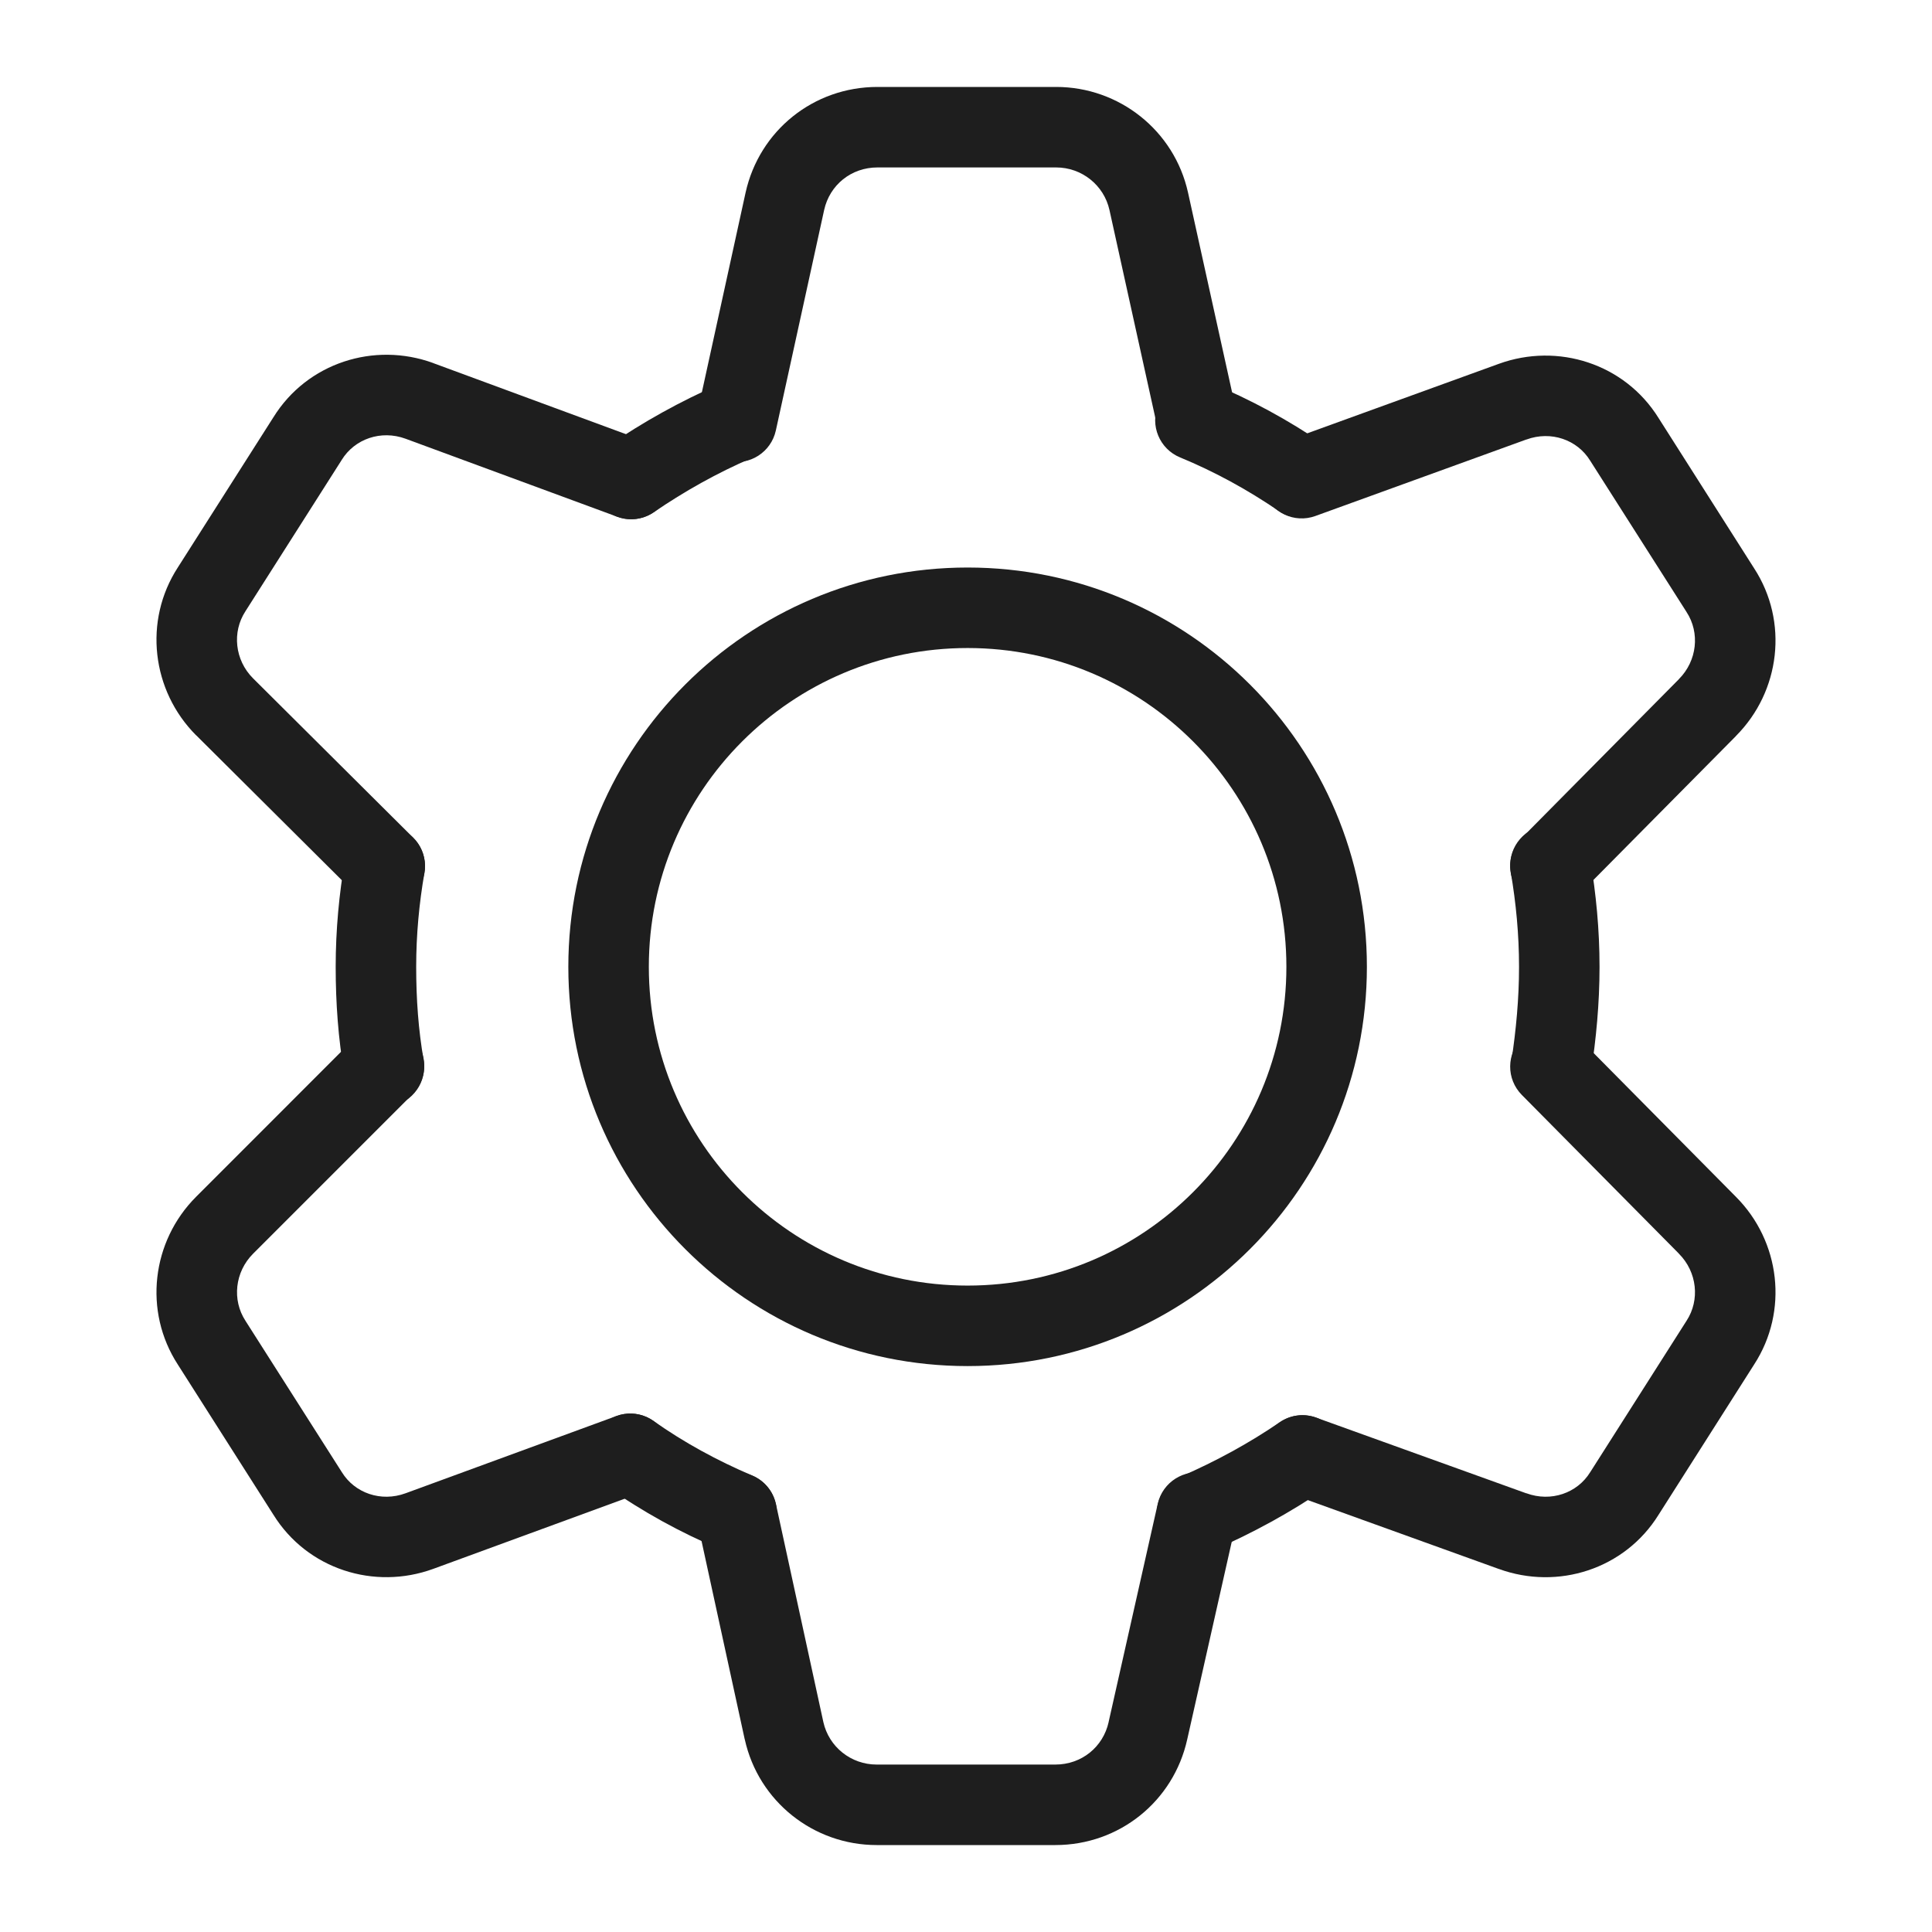 <svg width="24" height="24" viewBox="0 0 24 24" fill="none" xmlns="http://www.w3.org/2000/svg">
<path fill-rule="evenodd" clip-rule="evenodd" d="M9.598 5.031C9.709 5.284 9.593 5.578 9.339 5.689C8.909 5.875 8.507 6.1 8.122 6.363C7.894 6.519 7.583 6.46 7.427 6.232C7.271 6.004 7.33 5.693 7.558 5.537C7.993 5.24 8.45 4.985 8.941 4.771C9.194 4.661 9.488 4.777 9.598 5.031Z" fill="#1E1E1E"/>
<path fill-rule="evenodd" clip-rule="evenodd" d="M4.866 10.268C5.138 10.315 5.32 10.574 5.272 10.846C5.207 11.22 5.17 11.611 5.17 12.01C5.17 12.417 5.198 12.797 5.262 13.164C5.31 13.436 5.128 13.695 4.856 13.742C4.584 13.79 4.325 13.608 4.277 13.336C4.202 12.903 4.17 12.463 4.17 12.01C4.17 11.549 4.213 11.1 4.287 10.674C4.335 10.402 4.594 10.22 4.866 10.268Z" fill="#1E1E1E"/>
<path fill-rule="evenodd" clip-rule="evenodd" d="M7.422 17.771C7.581 17.546 7.893 17.492 8.119 17.652C8.497 17.919 8.905 18.142 9.346 18.33C9.6 18.438 9.718 18.732 9.61 18.986C9.502 19.24 9.208 19.358 8.954 19.25C8.455 19.038 7.983 18.781 7.541 18.468C7.316 18.309 7.262 17.997 7.422 17.771Z" fill="#1E1E1E"/>
<path fill-rule="evenodd" clip-rule="evenodd" d="M16.593 17.798C16.749 18.026 16.69 18.337 16.462 18.493C16.024 18.792 15.556 19.047 15.069 19.259C14.816 19.369 14.521 19.253 14.411 18.999C14.301 18.746 14.417 18.452 14.671 18.341C15.104 18.153 15.516 17.928 15.898 17.667C16.126 17.511 16.437 17.57 16.593 17.798Z" fill="#1E1E1E"/>
<path fill-rule="evenodd" clip-rule="evenodd" d="M19.176 10.257C19.448 10.211 19.706 10.394 19.753 10.666C19.827 11.101 19.87 11.549 19.87 12.01C19.87 12.471 19.827 12.907 19.764 13.324C19.723 13.597 19.469 13.785 19.196 13.745C18.923 13.704 18.735 13.449 18.776 13.176C18.833 12.793 18.87 12.409 18.87 12.01C18.87 11.611 18.833 11.219 18.767 10.834C18.721 10.562 18.904 10.304 19.176 10.257Z" fill="#1E1E1E"/>
<path fill-rule="evenodd" clip-rule="evenodd" d="M14.388 5.029C14.493 4.774 14.786 4.652 15.041 4.758C15.534 4.962 16.004 5.218 16.442 5.517C16.67 5.673 16.729 5.984 16.573 6.212C16.417 6.44 16.106 6.499 15.878 6.343C15.495 6.082 15.086 5.858 14.659 5.682C14.404 5.577 14.282 5.284 14.388 5.029Z" fill="#1E1E1E"/>
<path fill-rule="evenodd" clip-rule="evenodd" d="M12.02 8.05C9.833 8.05 8.06 9.823 8.06 12.01C8.06 14.197 9.833 15.97 12.02 15.97C14.207 15.97 15.98 14.197 15.98 12.01C15.98 9.823 14.207 8.05 12.02 8.05ZM7.06 12.01C7.06 9.271 9.281 7.05 12.02 7.05C14.759 7.05 16.98 9.271 16.98 12.01C16.98 14.749 14.759 16.97 12.02 16.97C9.281 16.97 7.06 14.749 7.06 12.01Z" fill="#1E1E1E"/>
<path fill-rule="evenodd" clip-rule="evenodd" d="M10.238 2.608C10.238 2.609 10.238 2.608 10.238 2.608L9.638 5.347C9.579 5.617 9.313 5.788 9.043 5.728C8.773 5.669 8.602 5.403 8.662 5.133L9.262 2.392C9.433 1.623 10.105 1.08 10.9 1.08H13.12C13.902 1.08 14.587 1.62 14.758 2.392L15.358 5.112C15.418 5.382 15.247 5.649 14.978 5.708C14.708 5.768 14.441 5.597 14.382 5.328L13.782 2.608C13.782 2.608 13.782 2.609 13.782 2.608C13.713 2.3 13.438 2.08 13.12 2.08H10.9C10.575 2.08 10.307 2.297 10.238 2.608Z" fill="#1E1E1E"/>
<path fill-rule="evenodd" clip-rule="evenodd" d="M14.98 18.302C15.249 18.363 15.418 18.63 15.358 18.9L14.748 21.608C14.748 21.609 14.748 21.608 14.748 21.608C14.577 22.377 13.904 22.92 13.11 22.92H10.89C10.108 22.92 9.423 22.38 9.252 21.608L9.251 21.606L8.661 18.896C8.603 18.627 8.774 18.36 9.044 18.302C9.313 18.243 9.58 18.414 9.639 18.684L10.228 21.392C10.297 21.701 10.572 21.92 10.89 21.92H13.11C13.435 21.92 13.703 21.703 13.772 21.392L13.772 21.39L14.382 18.68C14.443 18.411 14.71 18.242 14.98 18.302Z" fill="#1E1E1E"/>
<path fill-rule="evenodd" clip-rule="evenodd" d="M3.396 5.184C3.816 4.507 4.648 4.242 5.382 4.51L5.383 4.511L8.013 5.481C8.272 5.576 8.405 5.864 8.309 6.123C8.214 6.382 7.926 6.515 7.667 6.419L5.038 5.45C5.038 5.45 5.039 5.45 5.038 5.45C4.733 5.338 4.406 5.452 4.245 5.713L4.242 5.718L3.049 7.593C2.881 7.85 2.916 8.199 3.143 8.426C3.143 8.426 3.143 8.426 3.143 8.426L5.133 10.406C5.328 10.6 5.329 10.917 5.134 11.113C4.94 11.308 4.623 11.309 4.427 11.114L2.437 9.134L2.436 9.134C1.884 8.581 1.779 7.712 2.209 7.049L3.396 5.184Z" fill="#1E1E1E"/>
<path fill-rule="evenodd" clip-rule="evenodd" d="M18.908 12.895C19.105 12.7 19.421 12.702 19.615 12.898L21.564 14.867C21.564 14.867 21.564 14.867 21.564 14.867C22.116 15.42 22.221 16.288 21.79 16.951L20.604 18.816C20.184 19.493 19.352 19.757 18.619 19.49C18.619 19.49 18.619 19.49 18.618 19.49L16.011 18.55C15.751 18.457 15.616 18.17 15.71 17.911C15.803 17.651 16.09 17.516 16.349 17.61L18.959 18.55L18.962 18.55C19.267 18.662 19.594 18.548 19.754 18.288L19.758 18.282L20.951 16.407C21.119 16.15 21.083 15.801 20.856 15.574L20.855 15.572L18.905 13.602C18.71 13.405 18.712 13.089 18.908 12.895Z" fill="#1E1E1E"/>
<path fill-rule="evenodd" clip-rule="evenodd" d="M19.754 5.723C19.594 5.462 19.267 5.348 18.962 5.46L18.96 5.46L16.34 6.41C16.081 6.504 15.794 6.37 15.7 6.11C15.606 5.851 15.74 5.564 15.999 5.47L18.618 4.52C18.618 4.52 18.619 4.52 18.618 4.52C19.351 4.253 20.184 4.517 20.604 5.194L21.79 7.059C22.221 7.722 22.116 8.59 21.564 9.143C21.564 9.143 21.564 9.143 21.564 9.144L19.615 11.112C19.421 11.308 19.105 11.31 18.908 11.115C18.712 10.921 18.71 10.604 18.905 10.408L20.855 8.438L20.856 8.436C21.083 8.209 21.119 7.86 20.951 7.603L20.948 7.598L19.754 5.723Z" fill="#1E1E1E"/>
<path fill-rule="evenodd" clip-rule="evenodd" d="M5.124 12.886C5.319 13.082 5.319 13.398 5.124 13.594L3.144 15.574C2.917 15.801 2.881 16.15 3.049 16.407L3.052 16.412L4.246 18.287C4.406 18.548 4.733 18.662 5.038 18.55L7.658 17.59C7.917 17.495 8.204 17.629 8.299 17.888C8.394 18.147 8.261 18.434 8.002 18.529L5.382 19.489C4.649 19.757 3.816 19.493 3.396 18.816L2.209 16.951C1.779 16.288 1.884 15.419 2.436 14.867L4.416 12.886C4.612 12.691 4.928 12.691 5.124 12.886Z" fill="#1E1E1E"/>
</svg>
